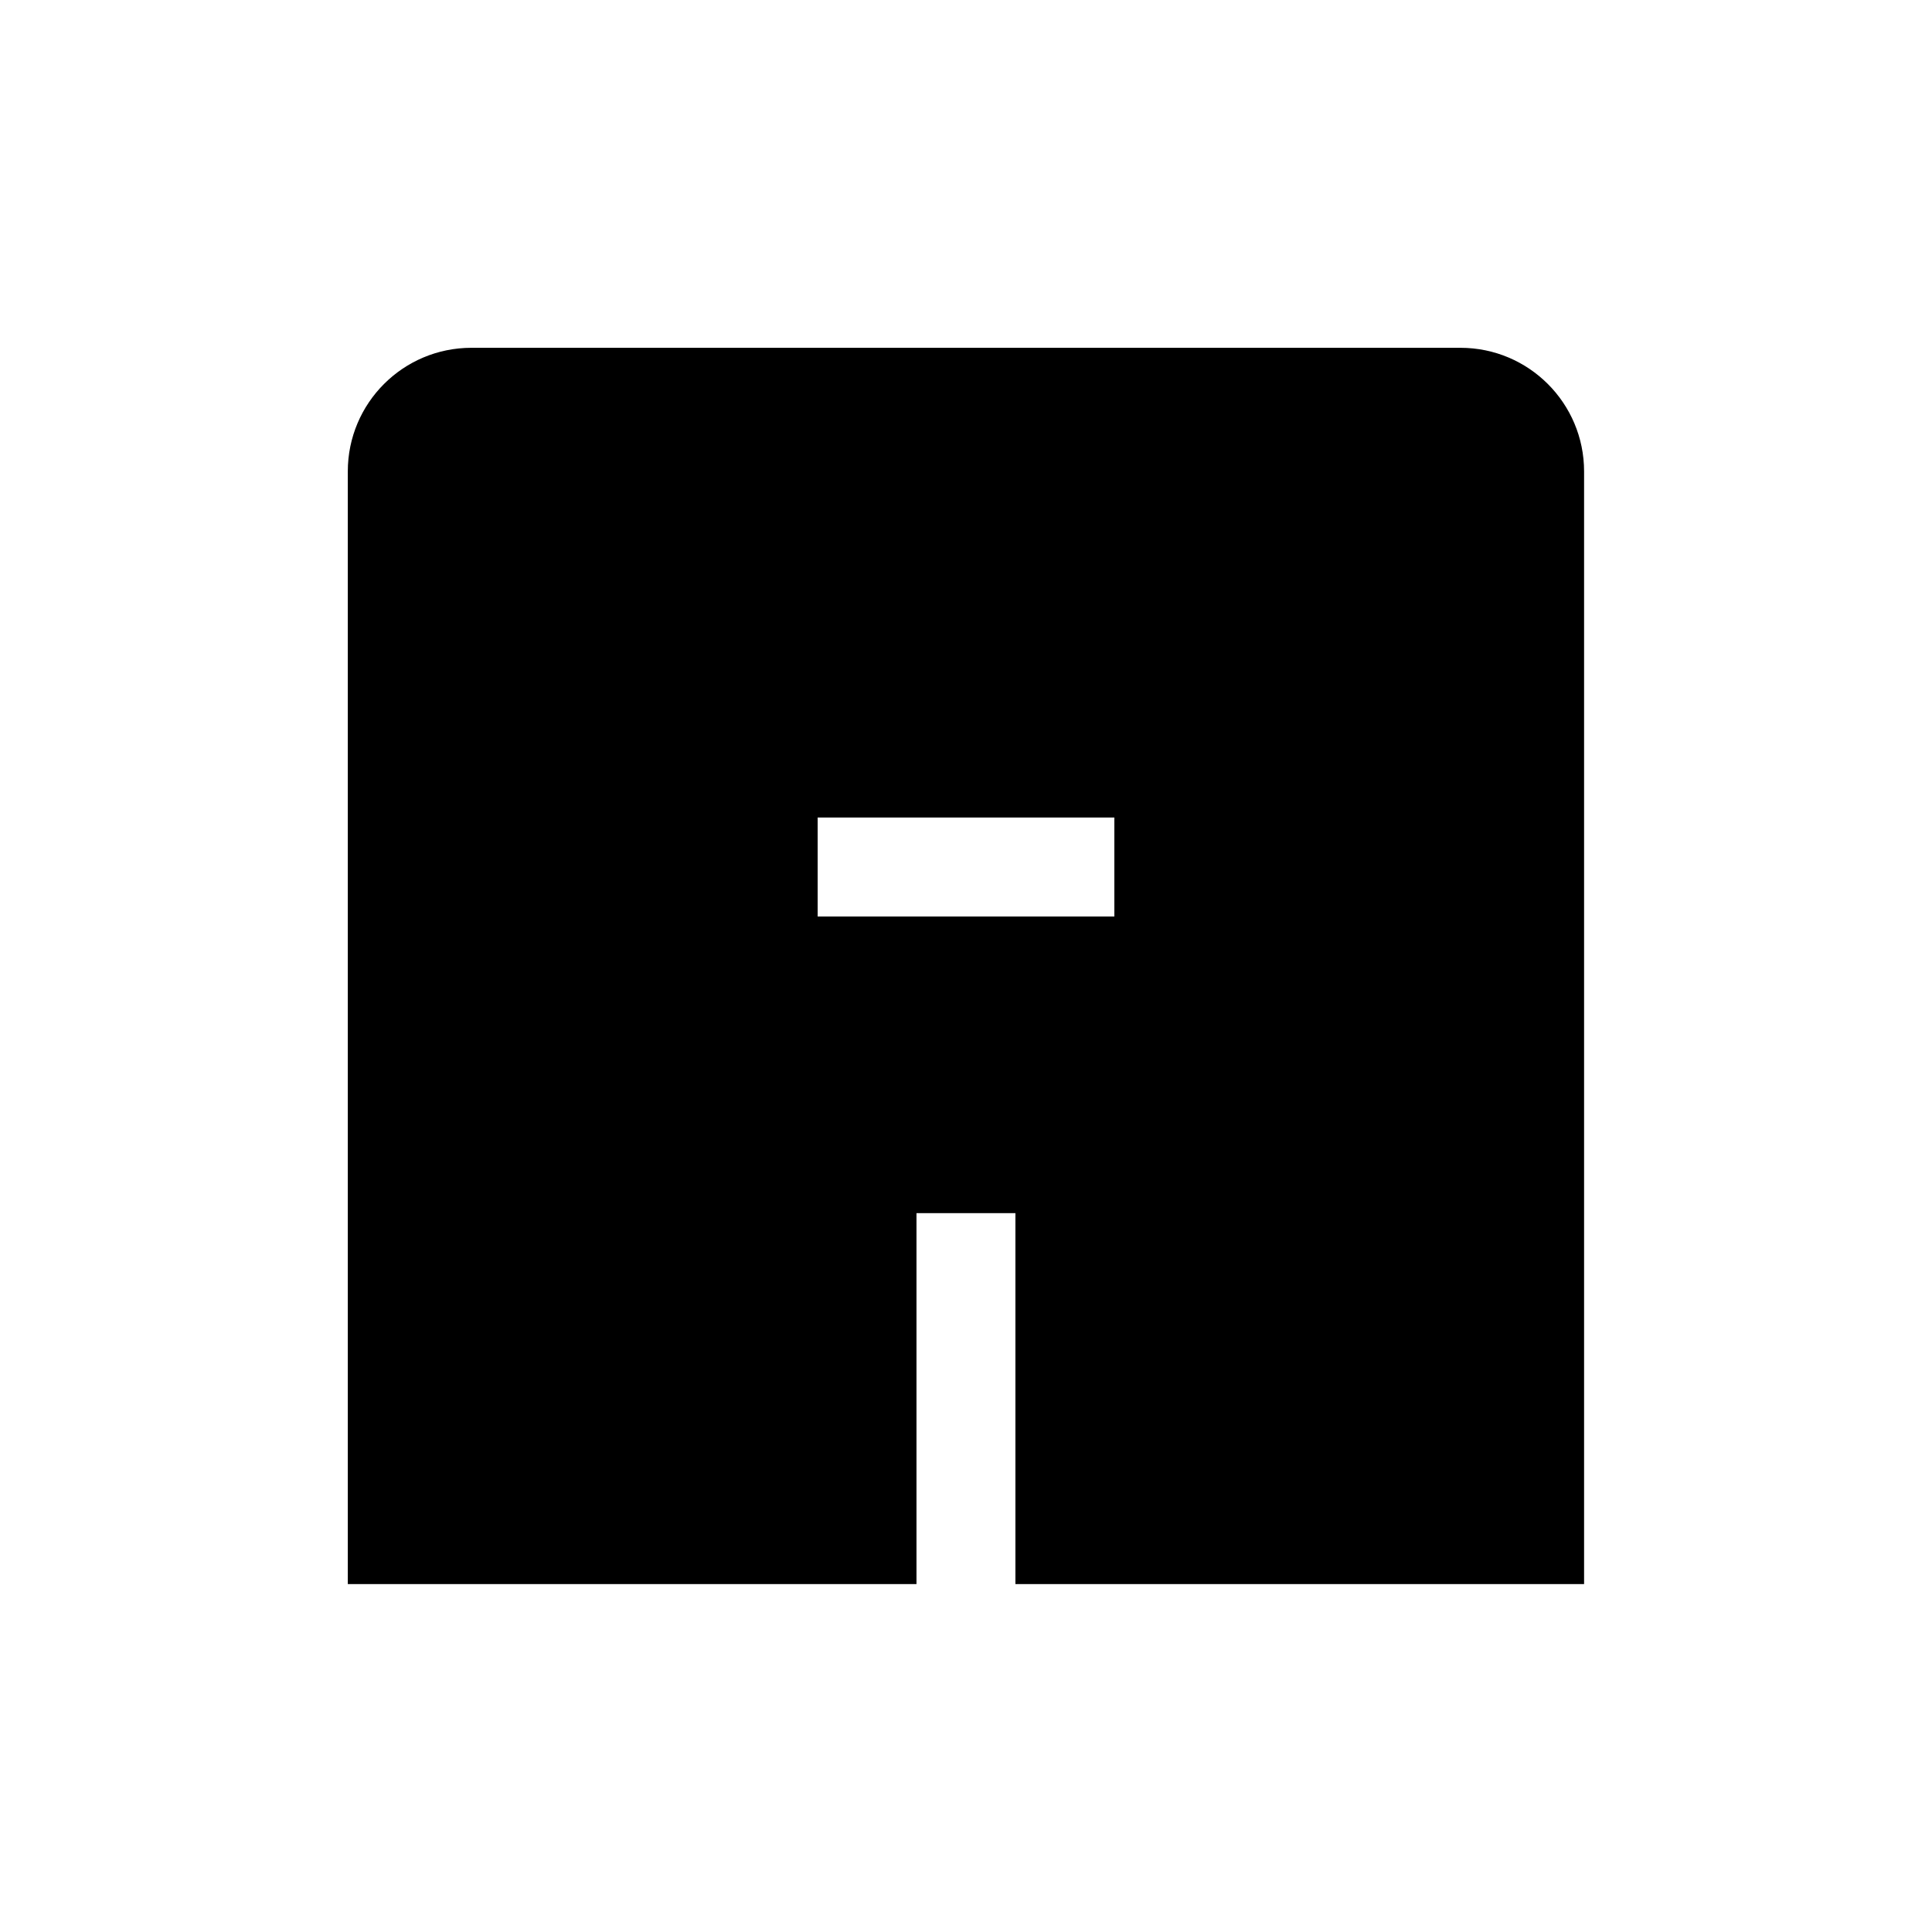 <?xml version="1.0" encoding="UTF-8" standalone="no"?>
<svg
   width="17.048"
   height="17.048"
   viewBox="0 0 17.048 17.048"
   fill="none"
   version="1.1"
   id="svg7"
   xmlns="http://www.w3.org/2000/svg"
   xmlns:svg="http://www.w3.org/2000/svg">
  <defs
     id="defs7" />
  <path
     fill-rule="evenodd"
     clip-rule="evenodd"
     d="m 4.16,3.069 c -0.603,0 -1.091,0.488 -1.091,1.091 v 9.818 h 5.018 v -3.273 h 0.873 v 3.273 H 13.978 V 4.16 c 0,-0.602 -0.488,-1.091 -1.091,-1.091 z m 5.673,4.145 v 0.873 h -2.618 v -0.873 z"
     fill="#d7ff64"
     id="path7"
     style="fill:#000000;fill-opacity:1" />
</svg>
